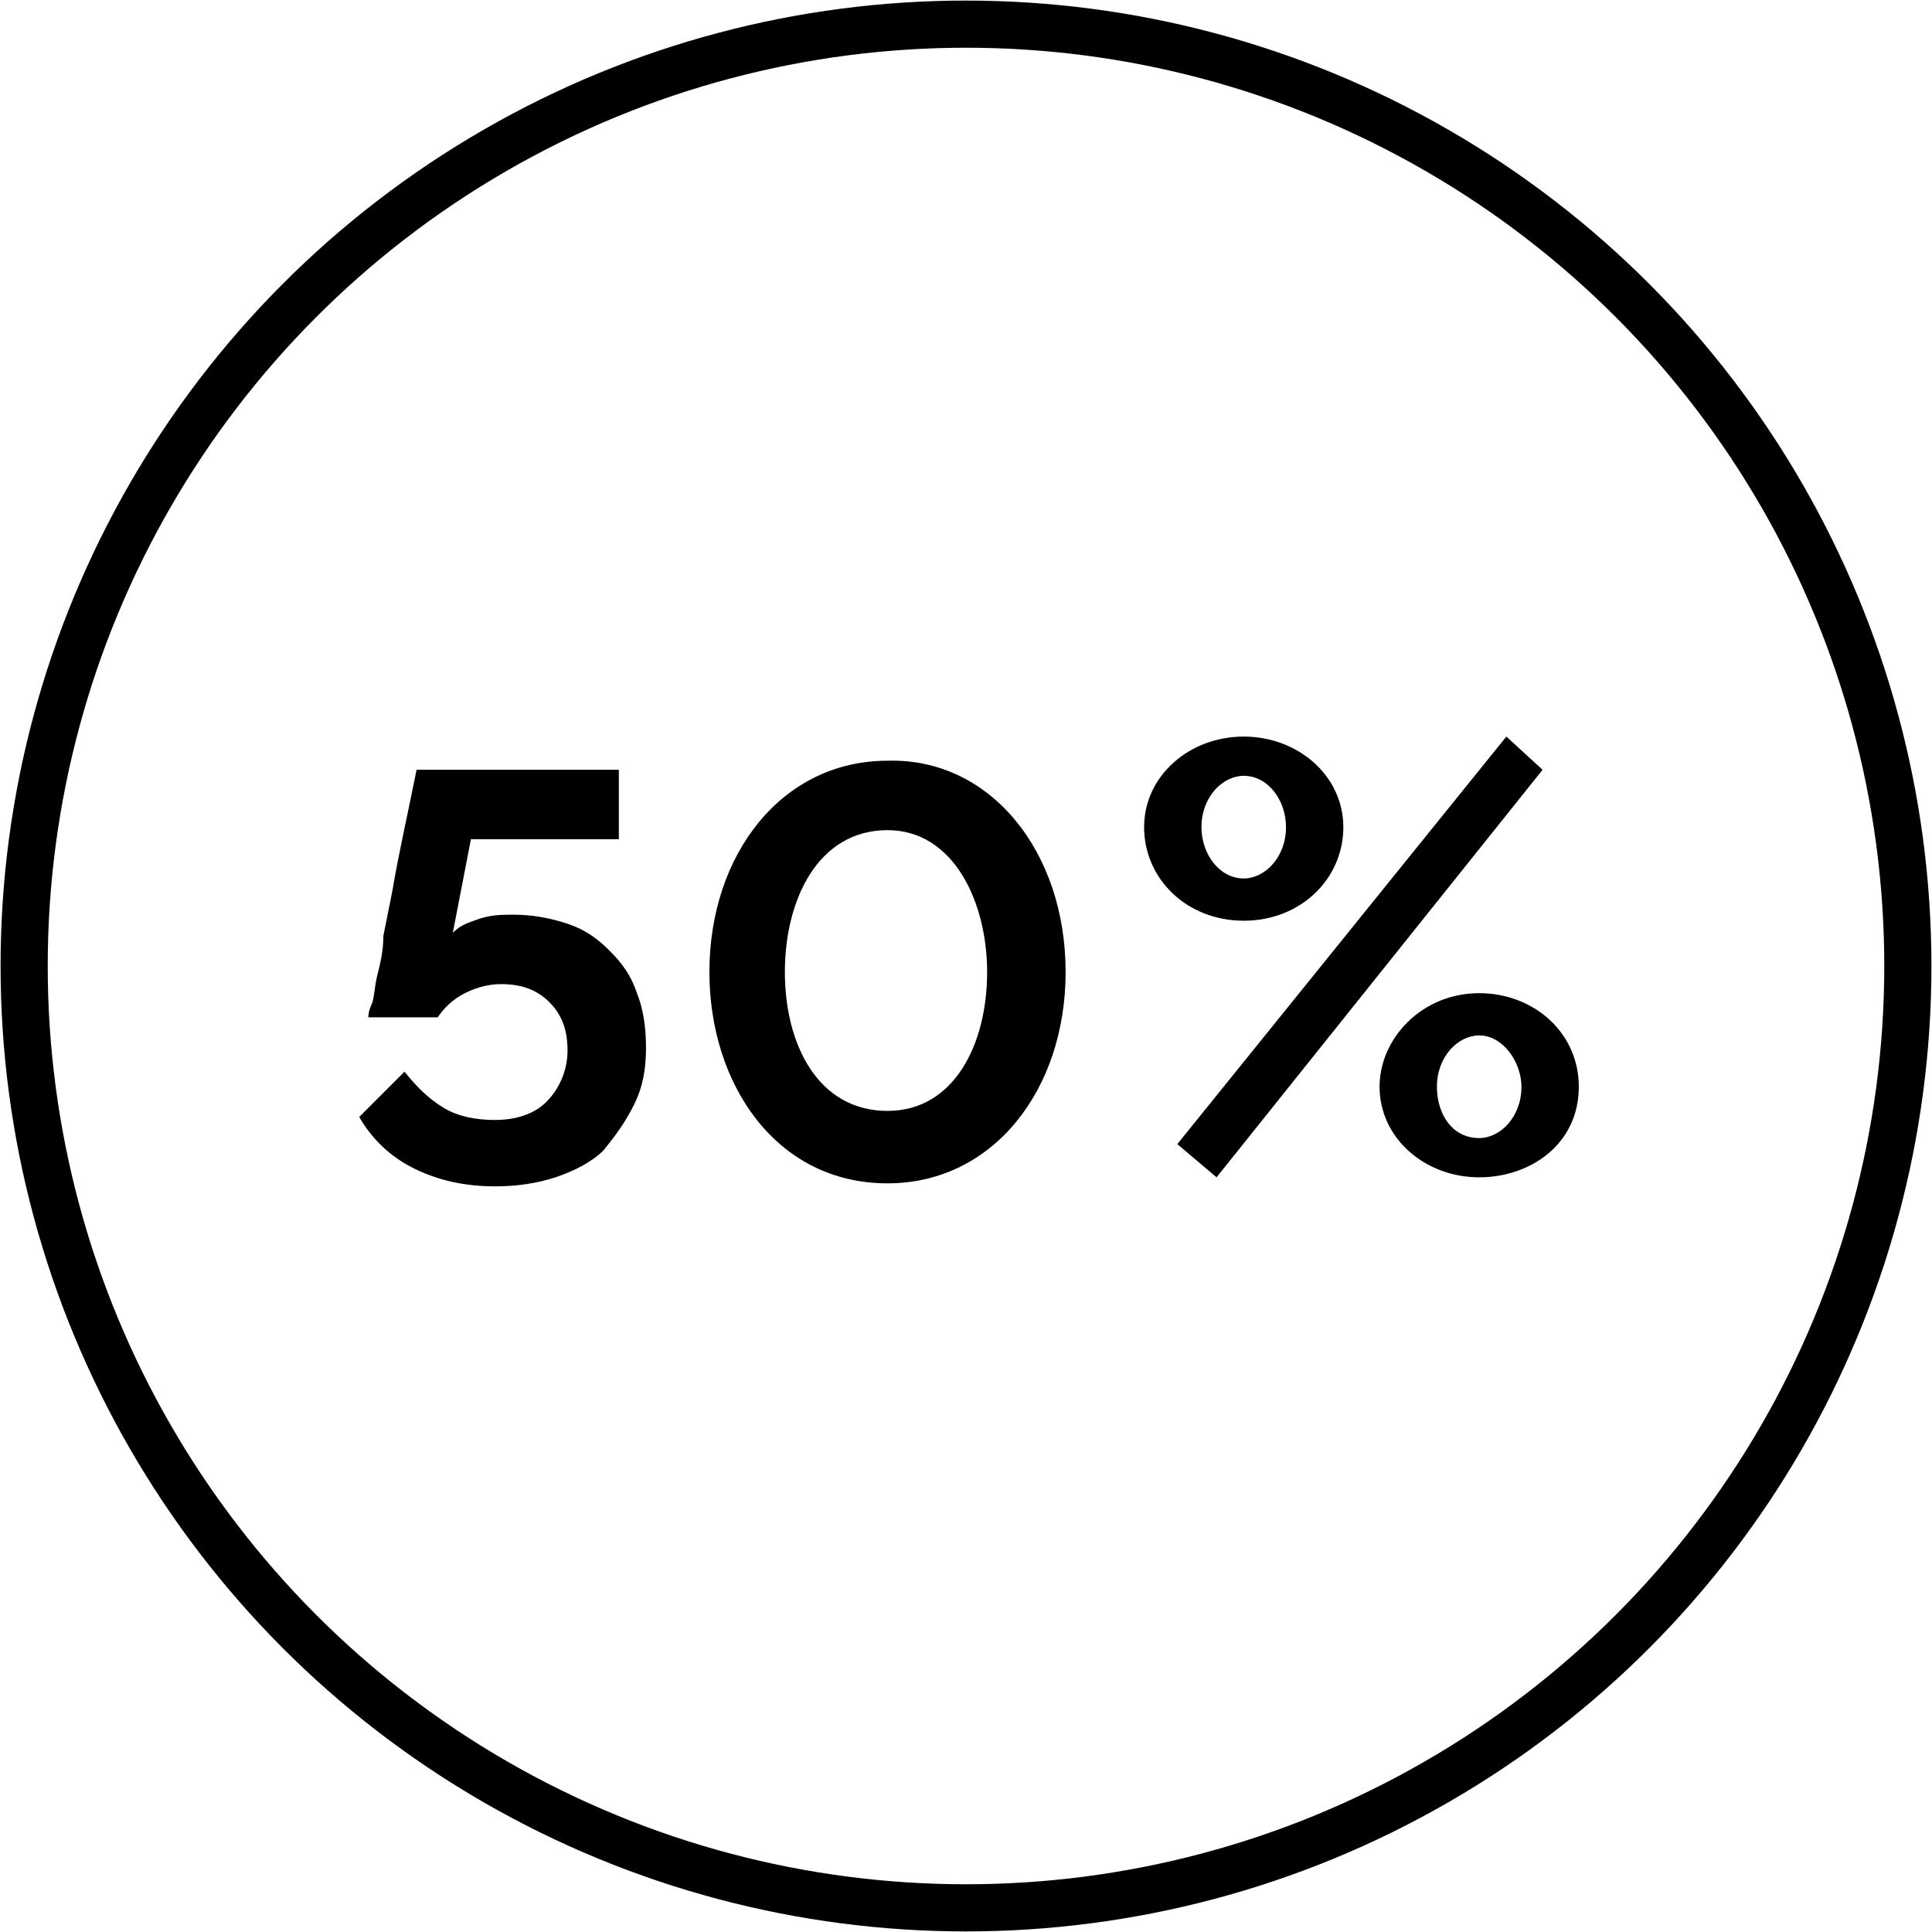 <?xml version="1.0" encoding="utf-8"?>
<!-- Generator: Adobe Illustrator 25.2.0, SVG Export Plug-In . SVG Version: 6.00 Build 0)  -->
<svg version="1.1" id="Capa_1" xmlns="http://www.w3.org/2000/svg" xmlns:xlink="http://www.w3.org/1999/xlink" x="0px" y="0px"
	 viewBox="0 0 64 64" style="enable-background:new 0 0 64 64;" xml:space="preserve">
<style type="text/css">
	.st0{fill:none;stroke:#000000;stroke-width:1.562;stroke-miterlimit:10;}
</style>
<g>
	<circle class="st0" cx="32" cy="32" r="31.2"/>
	<g>
		<g>
			<path d="M17,30.3c0.6,0,1.2,0.1,1.8,0.3c0.6,0.2,1,0.5,1.4,0.9c0.4,0.4,0.7,0.8,0.9,1.4c0.2,0.5,0.3,1.1,0.3,1.8
				c0,0.7-0.1,1.3-0.4,1.9s-0.6,1-1,1.5c-0.4,0.4-1,0.7-1.6,0.9c-0.6,0.2-1.3,0.3-2,0.3c-1,0-1.9-0.2-2.7-0.6
				c-0.8-0.4-1.4-1-1.8-1.7l1.5-1.5c0.4,0.5,0.8,0.9,1.3,1.2c0.5,0.3,1.1,0.4,1.7,0.4c0.7,0,1.3-0.2,1.7-0.6c0.4-0.4,0.7-1,0.7-1.7
				c0-0.7-0.2-1.2-0.6-1.6c-0.4-0.4-0.9-0.6-1.6-0.6c-0.4,0-0.8,0.1-1.2,0.3c-0.4,0.2-0.7,0.5-0.9,0.8h-2.3c0,0,0-0.2,0.1-0.4
				c0.1-0.2,0.1-0.6,0.2-1c0.1-0.4,0.2-0.8,0.2-1.3c0.1-0.5,0.2-1,0.3-1.5c0.2-1.2,0.5-2.5,0.8-4h6.7v2.3h-4.9l-0.6,3.1
				c0.2-0.2,0.4-0.3,0.7-0.4C16.2,30.3,16.6,30.3,17,30.3z"/>
			<path d="M35.3,32.2c0,3.9-2.4,7-5.9,7c-3.7,0-5.9-3.3-5.9-7c0-3.9,2.4-7,5.9-7C32.8,25.1,35.3,28.2,35.3,32.2z M32.7,32.2
				c0-2.3-1.1-4.7-3.3-4.7c-2.3,0-3.4,2.3-3.4,4.7c0,2.4,1.1,4.6,3.4,4.6C31.6,36.8,32.7,34.6,32.7,32.2z"/>
			<path d="M41.2,30.5c-1.9,0-3.3-1.4-3.3-3.1c0-1.7,1.5-3,3.3-3c1.8,0,3.3,1.3,3.3,3C44.5,29.1,43.1,30.5,41.2,30.5z M39,37.9
				l10.9-13.5l1.2,1.1L40.3,39L39,37.9z M41.2,29.1c0.7,0,1.4-0.7,1.4-1.7c0-0.9-0.6-1.7-1.4-1.7c-0.7,0-1.4,0.7-1.4,1.7
				C39.8,28.3,40.4,29.1,41.2,29.1z M49,39c-1.8,0-3.3-1.3-3.3-3c0-1.6,1.4-3.1,3.3-3.1c1.8,0,3.3,1.3,3.3,3.1
				C52.3,37.9,50.7,39,49,39z M49,37.7c0.7,0,1.4-0.7,1.4-1.7c0-0.8-0.6-1.7-1.4-1.7c-0.7,0-1.4,0.7-1.4,1.7
				C47.6,36.9,48.1,37.7,49,37.7z"/>
		</g>
	</g>
</g>
</svg>
